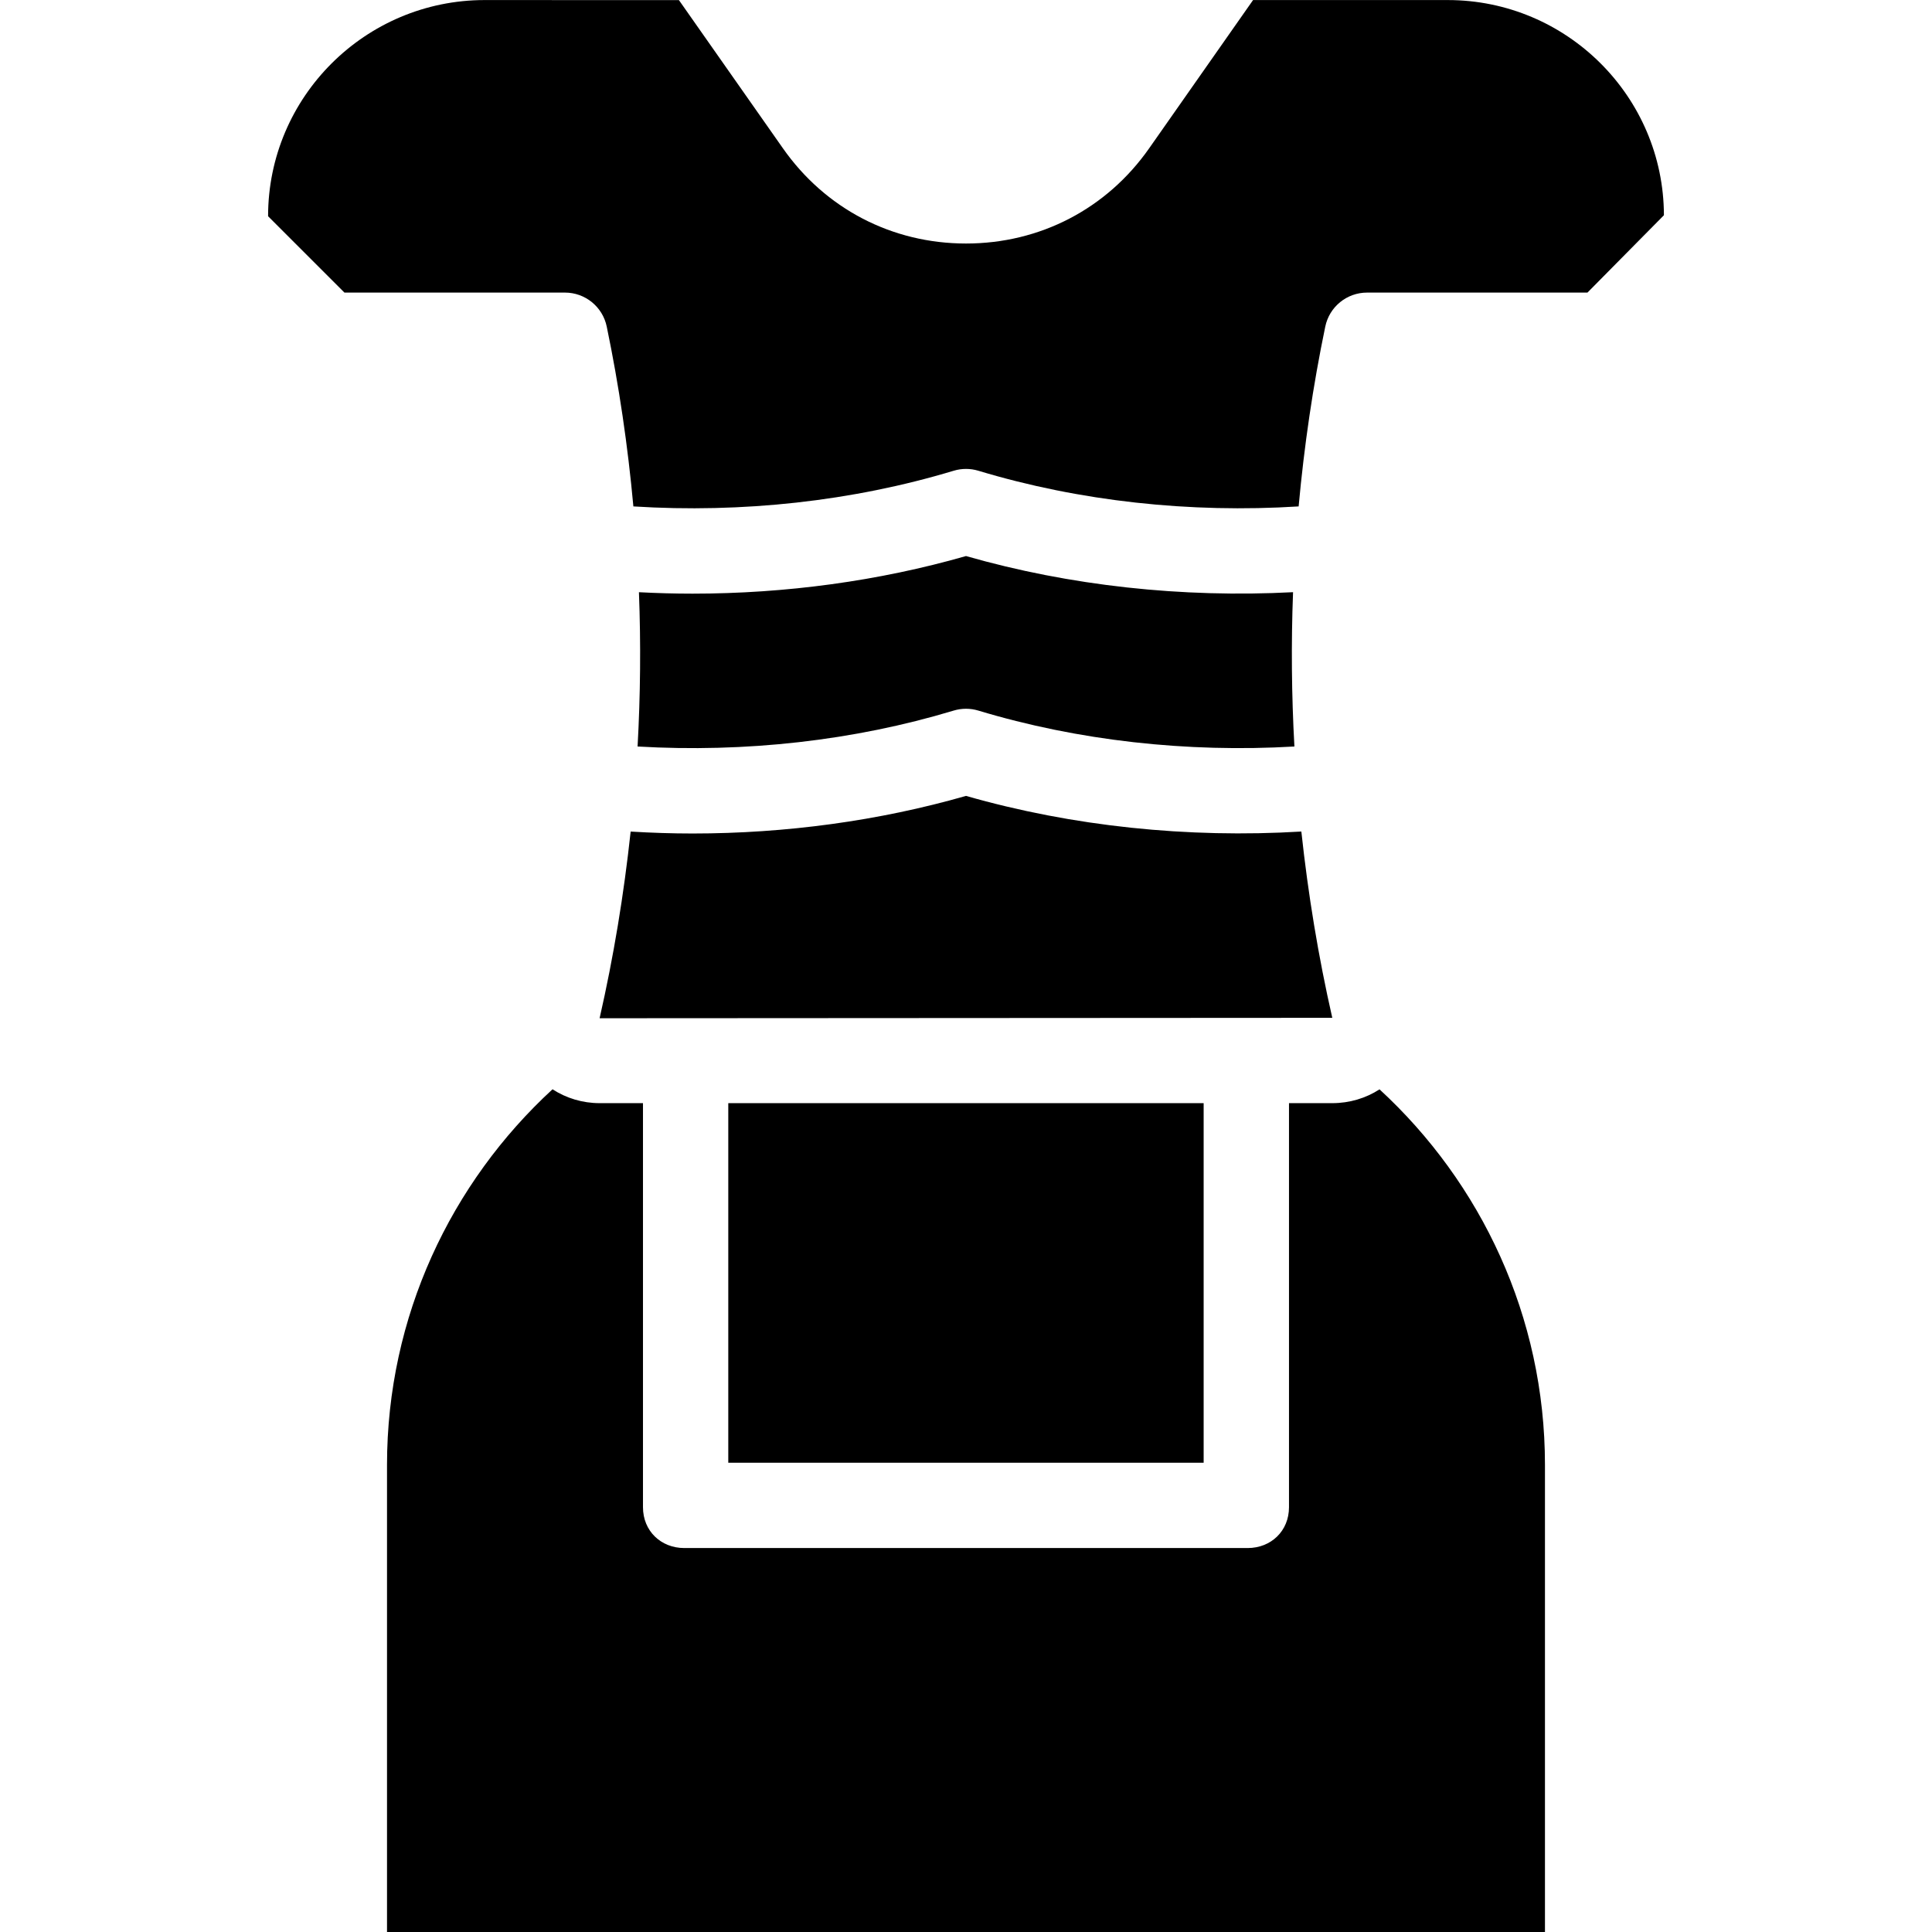 <?xml version="1.0" encoding="iso-8859-1"?>
<!-- Generator: Adobe Illustrator 19.0.0, SVG Export Plug-In . SVG Version: 6.00 Build 0)  -->
<svg version="1.1" id="Layer_1" xmlns="http://www.w3.org/2000/svg" xmlns:xlink="http://www.w3.org/1999/xlink" x="0px" y="0px"
	 viewBox="0 0 512 512" style="enable-background:new 0 0 512 512;" xml:space="preserve">
<g>
	<g>
		<path d="M365.588,288.689c-3.623,2.356-7.98,3.658-12.496,3.658h-11.495v107.092c0,6.244-4.716,10.81-10.96,10.81h-149.28
			c-6.244,0-10.96-4.566-10.96-10.81V292.347h-11.495c-4.498,0-8.849-1.31-12.475-3.678c-26.898,24.745-43.864,60.206-43.864,99.546
			V512h306.868V388.216C409.432,348.885,392.473,313.43,365.588,288.689z"/>
	</g>
</g>
<g>
	<g>
		<rect x="193.002" y="292.349" width="125.978" height="95.291"/>
	</g>
</g>
<g>
	<g>
		<path d="M342.673,156.936c-29.387,1.531-59.156-1.689-86.672-9.578c-23.091,6.619-47.771,9.965-72.481,9.965
			c-4.735,0-9.469-0.134-14.195-0.381c0.523,13.615,0.396,27.268-0.359,40.889c28.451,1.667,57.325-1.533,83.764-9.519
			c2.132-0.643,4.408-0.643,6.538,0c26.439,7.983,55.312,11.183,83.764,9.518C342.278,184.207,342.15,170.553,342.673,156.936z"/>
	</g>
</g>
<g>
	<g>
		<path d="M344.87,220.365c-30.099,1.812-60.668-1.362-88.869-9.443c-23.091,6.619-47.771,9.965-72.481,9.965
			c-5.469,0-10.937-0.184-16.392-0.512c-1.793,16.648-4.513,33.187-8.227,49.47l194.168-0.11
			C349.369,253.481,346.658,236.977,344.87,220.365z"/>
	</g>
</g>
<g>
	<g>
		<path d="M383.661,0.015h-51.507c-0.055,0.003-0.066-0.002-0.066-0.015l-27.537,39.287c-11.233,16.044-28.931,25.249-48.555,25.249
			c-19.606,0-37.305-9.219-48.556-25.294l-27.516-39.21l-51.48-0.018c-31.651,0-57.399,25.701-57.399,57.292l20.229,20.224
			c0.034,0.005,0.079,0.008,0.136,0.008h58.31c5.357,0,9.98,3.76,11.07,9.006c3.259,15.691,5.596,31.62,7.061,47.661
			c28.813,1.819,58.097-1.366,84.883-9.455c2.132-0.643,4.408-0.643,6.538,0c26.785,8.09,56.068,11.272,84.88,9.455
			c1.463-16.041,3.8-31.969,7.06-47.66c1.09-5.246,5.711-9.006,11.07-9.006h58.31c0.044,0,0.079-0.003,0.103-0.006l20.261-20.494
			C440.879,25.583,415.207,0.015,383.661,0.015z"/>
	</g>
</g>
<g>
</g>
<g>
</g>
<g>
</g>
<g>
</g>
<g>
</g>
<g>
</g>
<g>
</g>
<g>
</g>
<g>
</g>
<g>
</g>
<g>
</g>
<g>
</g>
<g>
</g>
<g>
</g>
<g>
</g>
</svg>
